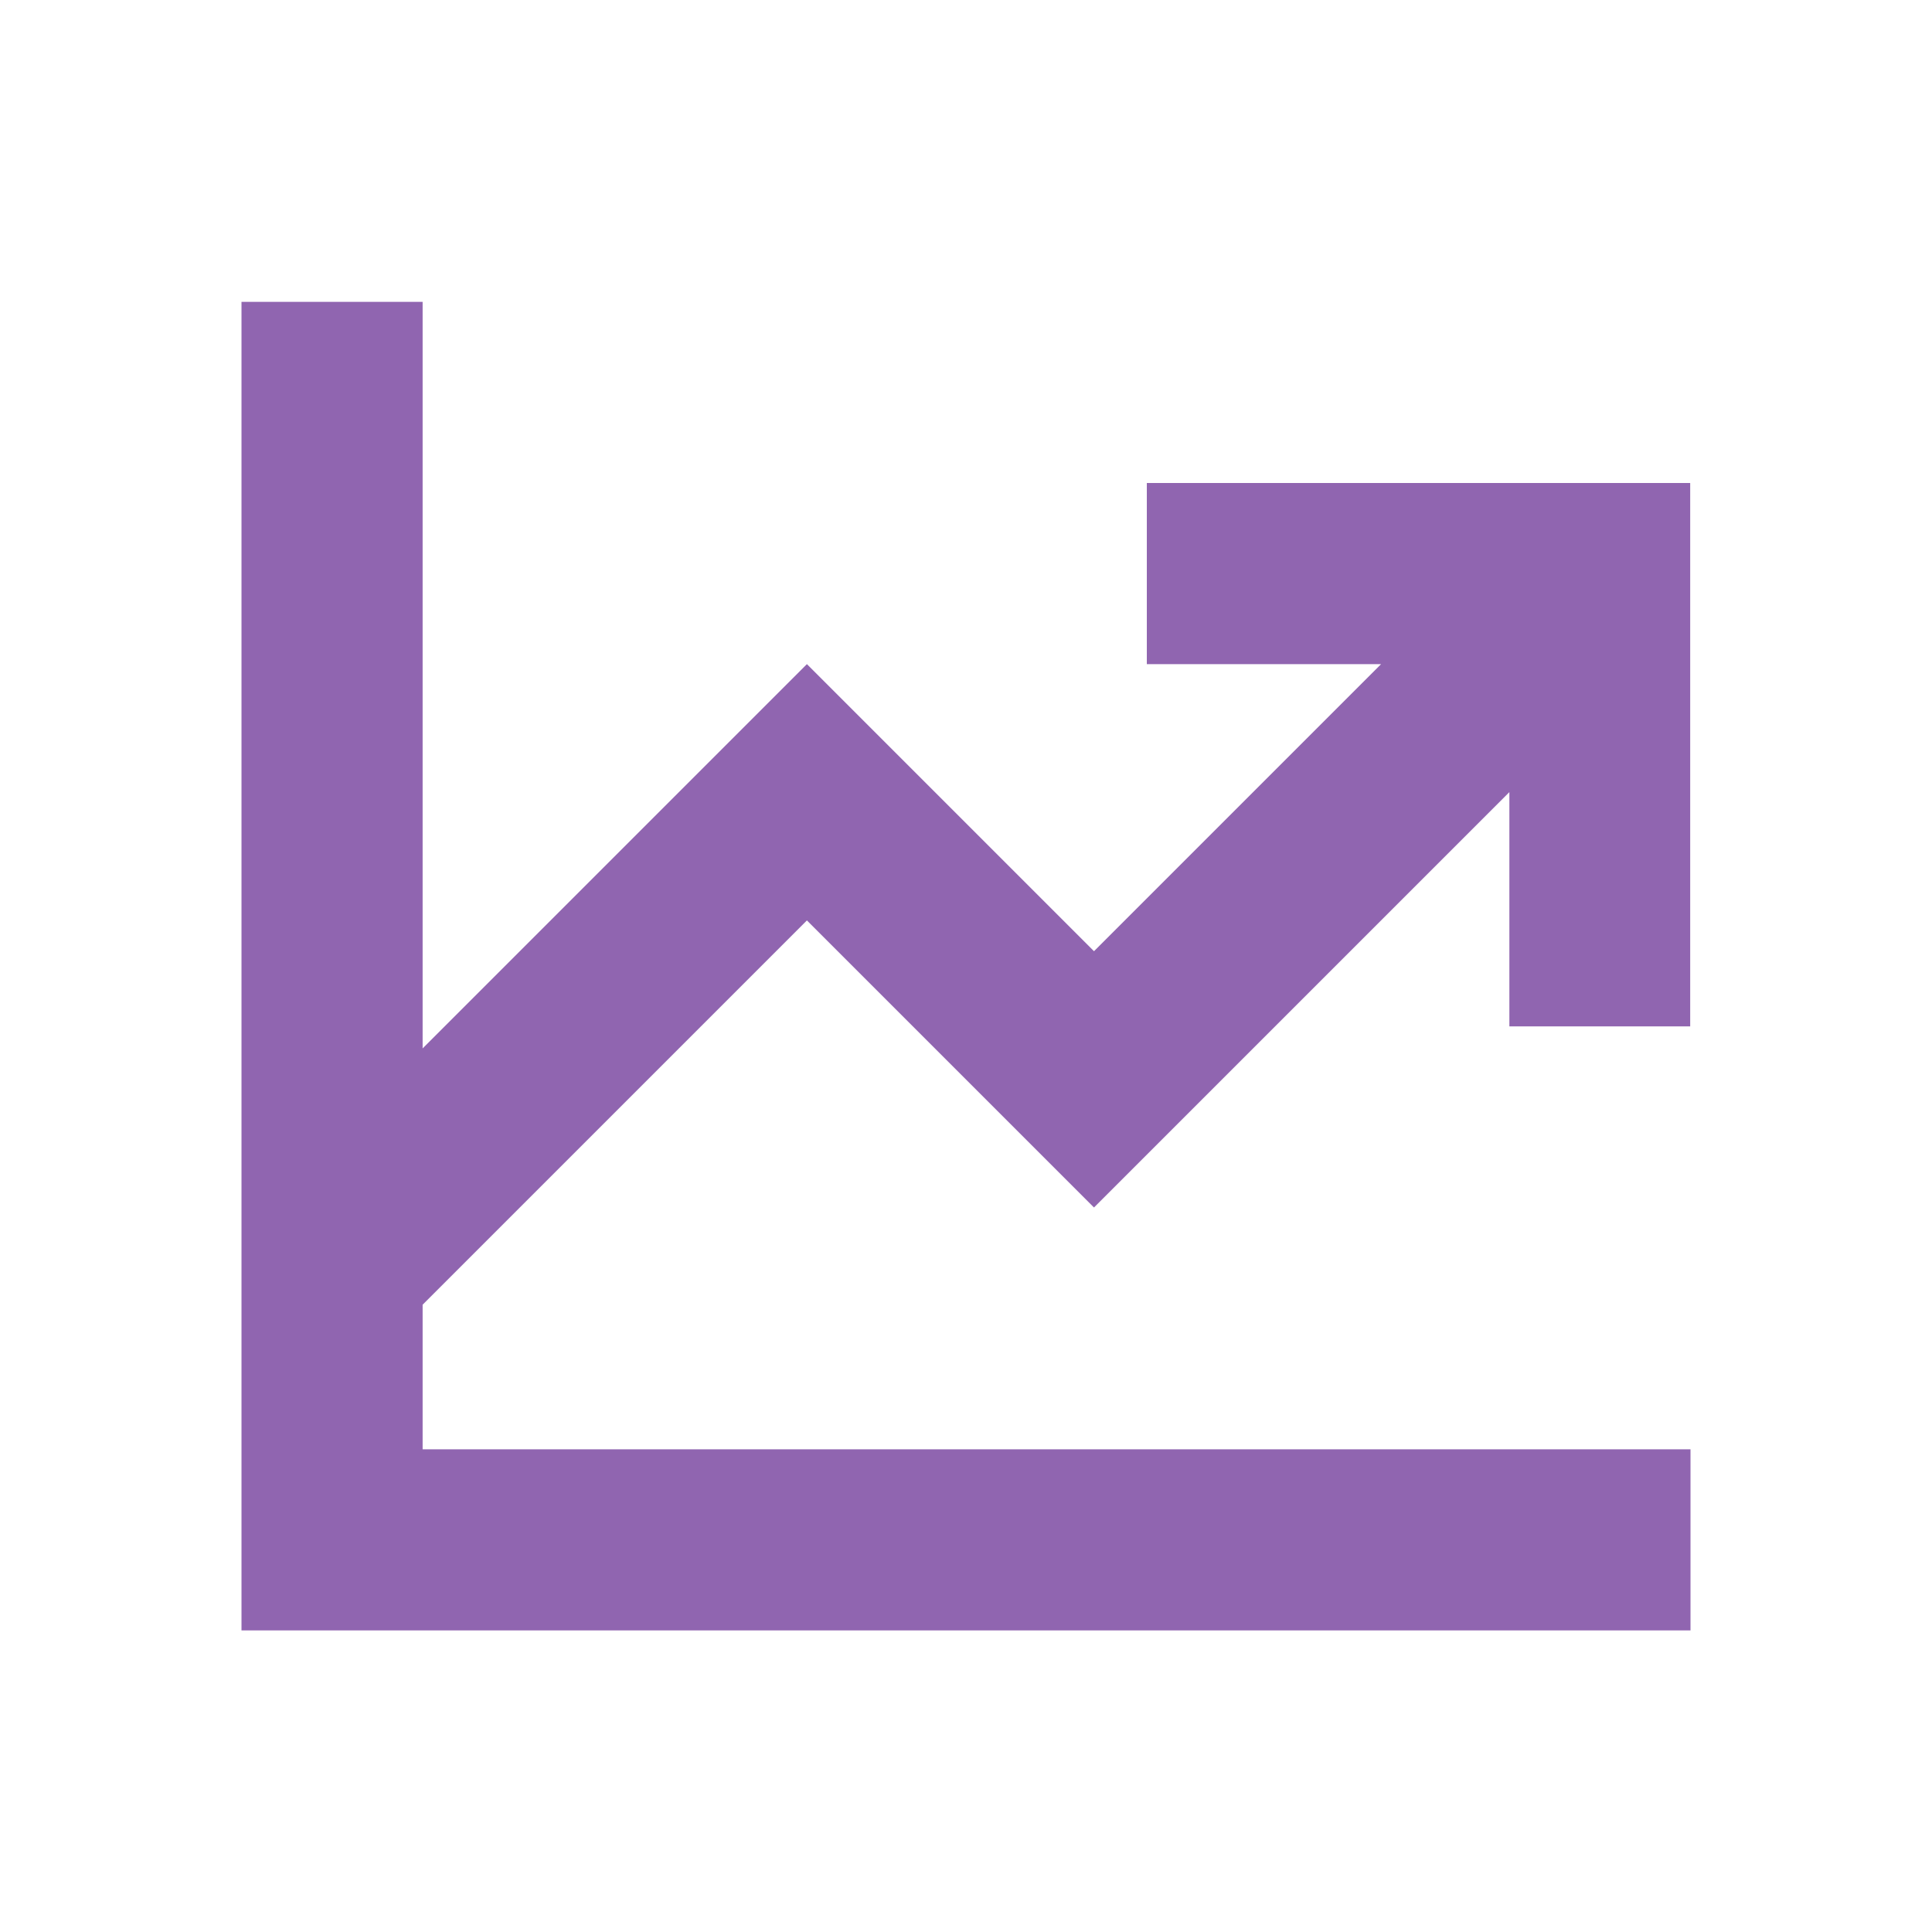 <svg xmlns="http://www.w3.org/2000/svg"  viewBox="0 0 64 64"><defs fill="#9065B0" /><path  d="m50,34v-7.76l-13.76,13.76-9.51-9.51-12.73,12.73v4.79h42v6H8V10h6v24.73l12.73-12.73,9.51,9.51,9.51-9.51h-7.76v-6h18v18h-6Z" fill="#9065B0" /></svg>